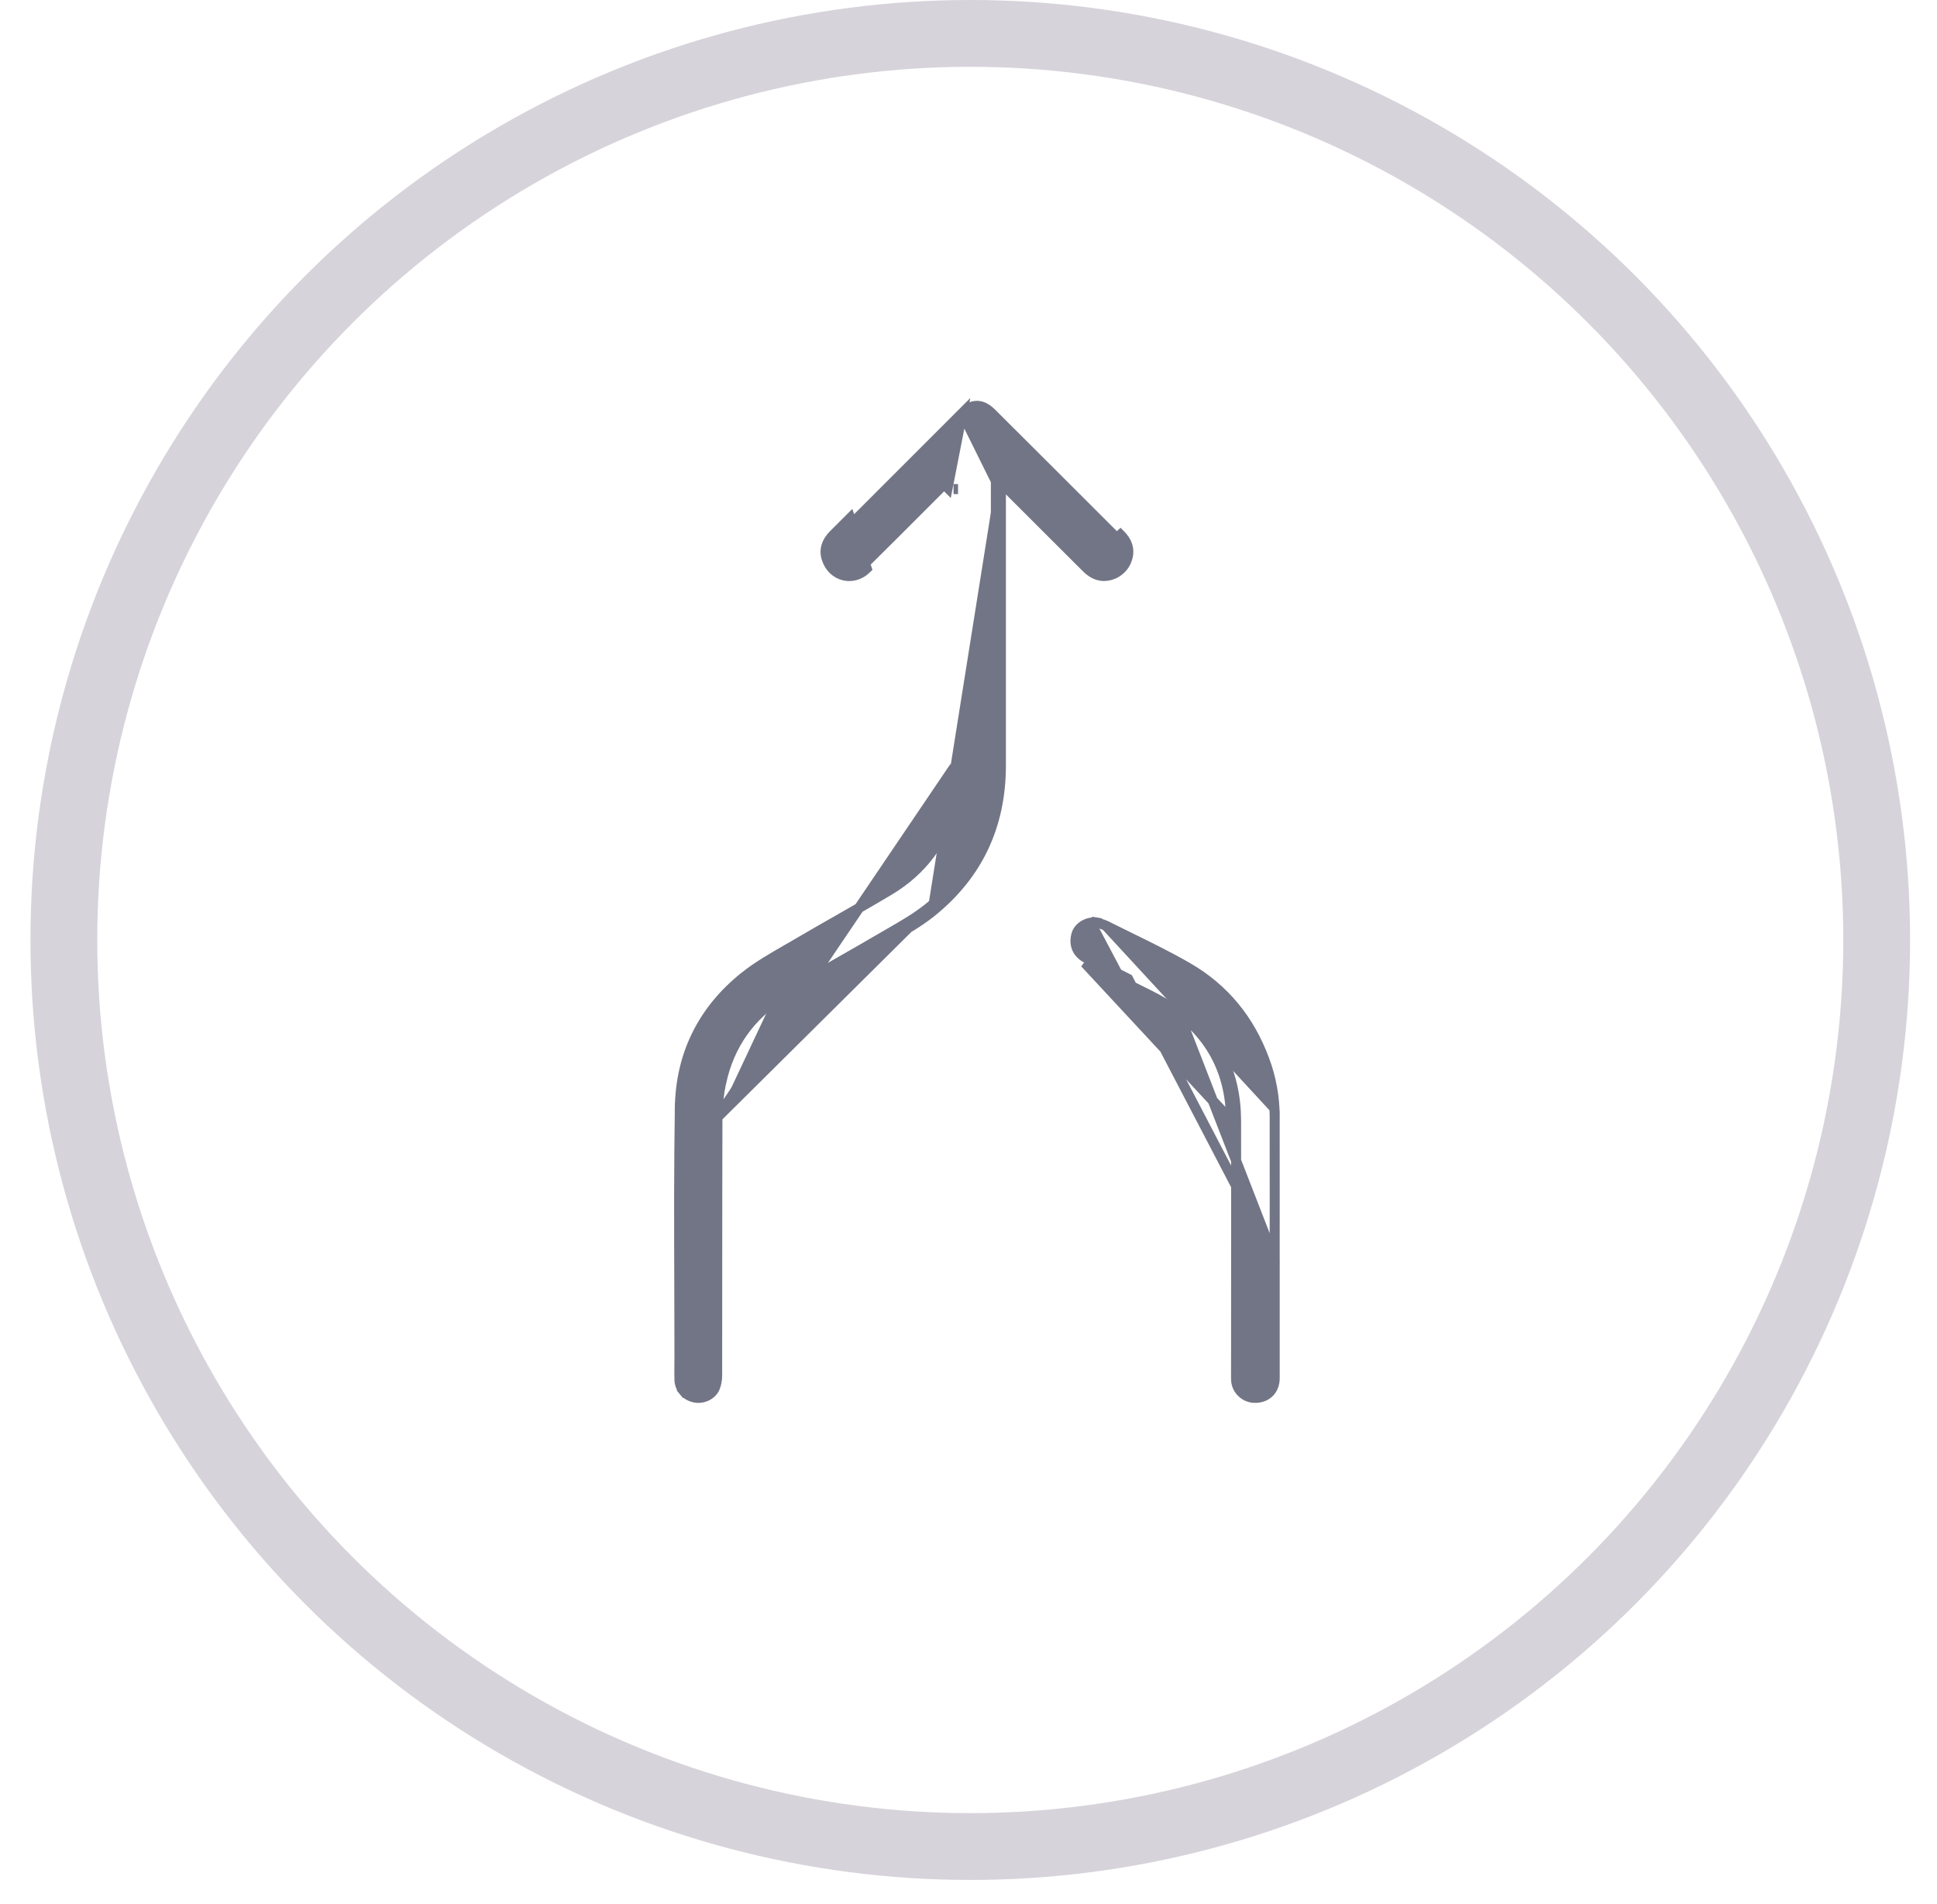 <svg width="58" height="57" viewBox="0 0 58 57" fill="none" xmlns="http://www.w3.org/2000/svg">
<circle cx="29.053" cy="28.141" r="27.141" stroke="#D6D3DA" stroke-width="2"/>
<path d="M29.82 14.402L29.915 14.365L29.957 14.348L30.046 14.313L30.115 14.378C30.126 14.389 30.137 14.399 30.149 14.411C30.18 14.439 30.213 14.47 30.244 14.5C31.038 15.29 31.831 16.082 32.623 16.876L32.623 16.877C32.751 17.005 32.876 17.082 33.028 17.094C33.142 17.098 33.255 17.068 33.352 17.009C33.45 16.949 33.528 16.863 33.578 16.759C33.633 16.637 33.647 16.528 33.627 16.429C33.607 16.328 33.55 16.223 33.443 16.115L33.443 16.115C32.192 14.863 30.939 13.613 29.685 12.364L29.685 12.364C29.53 12.21 29.383 12.149 29.25 12.15C29.116 12.151 28.968 12.215 28.813 12.369L29.82 14.402ZM29.82 14.402V14.504V14.694V14.71V14.726V14.742V14.758V14.774V14.79V14.806V14.822V14.838V14.854V14.87V14.886V14.902V14.918V14.934V14.95V14.966V14.982V14.999V15.015V15.031V15.047V15.063V15.079V15.095V15.111V15.127V15.143V15.159V15.175V15.191V15.207V15.223V15.239V15.255V15.271V15.287V15.304V15.32V15.336V15.352V15.368V15.384V15.4V15.416V15.432V15.448V15.464V15.48V15.496V15.512V15.528V15.544V15.56V15.576V15.592V15.609V15.625V15.641V15.657V15.673V15.689V15.705V15.721V15.737V15.753V15.769V15.785V15.801V15.817V15.833V15.849V15.866V15.882V15.898V15.914V15.93V15.946V15.962V15.978V15.994V16.01V16.026V16.042V16.058V16.074V16.09V16.106V16.122V16.138V16.154V16.171V16.187V16.203V16.219V16.235V16.251V16.267V16.283V16.299V16.315V16.331V16.347V16.363V16.379V16.395V16.411V16.427V16.444V16.459V16.476V16.492V16.508V16.524V16.54V16.556V16.572V16.588V16.604V16.62V16.636V16.652V16.668V16.684V16.7V16.716V16.733V16.748V16.765V16.781V16.797V16.813V16.829V16.845V16.861V16.877V16.893V16.909V16.925V16.941V16.957V16.973V16.989V17.006V17.021V17.038V17.054V17.07V17.086V17.102V17.118V17.134V17.15V17.166V17.182V17.198V17.214V17.23V17.246V17.262V17.279V17.294V17.311V17.327V17.343V17.359V17.375V17.391V17.407V17.423V17.439V17.455V17.471V17.487V17.503V17.519V17.535V17.552V17.567V17.584V17.6V17.616V17.632V17.648V17.664V17.68V17.696V17.712V17.728V17.744V17.76V17.776V17.792V17.808V17.825V17.84V17.857V17.873V17.889V17.905V17.921V17.937V17.953V17.969V17.985V18.001V18.017V18.033V18.049V18.065V18.081V18.098V18.114V18.13V18.146V18.162V18.178V18.194V18.21V18.226V18.242V18.258V18.274V18.29V18.306V18.322V18.338V18.355V18.371V18.387V18.403V18.419V18.435V18.451V18.467V18.483V18.499V18.515V18.531V18.547V18.563V18.579V18.595V18.611V18.628V18.644V18.66V18.676V18.692V18.708V18.724V18.74V18.756V18.772V18.788V18.804V18.82V18.836V18.852V18.869V18.885V18.901V18.917V18.933V18.949V18.965V18.981V18.997V19.013V19.029V19.045V19.061V19.077V19.093V19.11V19.125V19.142V19.158V19.174V19.19V19.206V19.222V19.238V19.254V19.27V19.286V19.302V19.318V19.334V19.35V19.366V19.383V19.399V19.415V19.431V19.447V19.463V19.479V19.495V19.511V19.527V19.543V19.559V19.575V19.591V19.608V19.623V19.64V19.656V19.672V19.688V19.704V19.72V19.736V19.752V19.768V19.784V19.8V19.816V19.832V19.849V19.864V19.881V19.897V19.913V19.929V19.945V19.961V19.977V19.993V20.009V20.025V20.041V20.057V20.073V20.09V20.105V20.122V20.138V20.154V20.17V20.186V20.202V20.218V20.234V20.25V20.266V20.282V20.298V20.314V20.331V20.346V20.363V20.379V20.395V20.411V20.427V20.443V20.459V20.475V20.491V20.507V20.523V20.539V20.555V20.572V20.588V20.604V20.62V20.636V20.652V20.668V20.684V20.7V20.716V20.732V20.748V20.764V20.78V20.796V20.812V20.829V20.845V20.861V20.877V20.893V20.909V20.925V20.941V20.957V20.973V20.989V21.005V21.021V21.038V21.054V21.07V21.086V21.102V21.118V21.134V21.15V21.166V21.182V21.198V21.214V21.23V21.246V21.262V21.279V21.295V21.311V21.327V21.343V21.359V21.375V21.391V21.407V21.423V21.439V21.455V21.471V21.488V21.503V21.52V21.536V21.552V21.568V21.584V21.6V21.616V21.632V21.648V21.664V21.68V21.696V21.712V21.729V21.745V21.761V21.777V21.793V21.809V21.825V21.841V21.857V21.873V21.889V21.905V21.921V21.938V21.953V21.97V21.986V22.002V22.018V22.034V22.05V22.066V22.082V22.098V22.114V22.13V22.146V22.163V22.178V22.195V22.211V22.227V22.243V22.259V22.275V22.291V22.307V22.323V22.339V22.355V22.371V22.387V22.404V22.42V22.436V22.452V22.468V22.484V22.5V22.516V22.532V22.548V22.564V22.58V22.596V22.613V22.629V22.645V22.661V22.677V22.693V22.709V22.725V22.741V22.757V22.773V22.789V22.805V22.822V22.838V22.854V22.87V22.886V22.902V22.918C29.82 24.669 29.15 26.105 27.784 27.199M29.82 14.402L29.97 14.533M32.517 16.982C32.658 17.125 32.816 17.229 33.02 17.244C33.164 17.249 33.307 17.212 33.43 17.137C33.553 17.062 33.652 16.953 33.714 16.823C33.847 16.531 33.796 16.257 33.549 16.009L32.517 16.982ZM32.517 16.982C31.725 16.188 30.932 15.396 30.138 14.607C30.132 14.601 30.126 14.595 30.12 14.589M32.517 16.982L30.12 14.589M29.97 14.533L29.909 14.597C29.923 14.61 29.937 14.622 29.95 14.634C29.956 14.641 29.963 14.647 29.97 14.653V14.694V22.918C29.97 24.713 29.28 26.193 27.877 27.316M29.97 14.533V14.504L30.012 14.488C30.018 14.493 30.024 14.499 30.03 14.504H30.12V14.589M29.97 14.533L30.12 14.589M27.877 27.316L27.784 27.199M27.877 27.316C27.514 27.605 27.106 27.84 26.699 28.074C26.598 28.132 26.497 28.19 26.397 28.249L27.877 27.316ZM27.784 27.199C27.43 27.48 27.035 27.708 26.629 27.941C26.527 28 26.424 28.059 26.321 28.12L26.32 28.12C25.95 28.338 25.573 28.552 25.194 28.768C24.605 29.102 24.014 29.438 23.44 29.793C22.463 30.398 21.842 31.278 21.596 32.402L21.595 32.402C21.521 32.746 21.483 33.097 21.482 33.449M27.784 27.199L21.482 33.449M21.482 33.449C21.477 34.955 21.477 36.462 21.476 37.968C21.476 39.035 21.476 40.101 21.474 41.167L21.474 41.17C21.476 41.301 21.452 41.432 21.402 41.554C21.305 41.77 21.031 41.894 20.788 41.836L20.785 41.835C20.663 41.809 20.554 41.743 20.474 41.648L20.359 41.744L20.474 41.648C20.395 41.553 20.349 41.434 20.345 41.31C20.34 41.152 20.342 40.995 20.343 40.835C20.344 40.753 20.345 40.671 20.345 40.587C20.345 39.868 20.342 39.149 20.34 38.43C20.334 36.675 20.329 34.922 20.357 33.168L20.206 33.166L20.357 33.168C20.381 31.572 21.044 30.238 22.298 29.238C22.685 28.93 23.118 28.681 23.561 28.427C23.69 28.352 23.82 28.278 23.951 28.201M21.482 33.449L28.532 23.031L28.681 23.031C28.681 23.031 28.681 23.031 28.681 23.031C28.681 23.39 28.636 23.748 28.546 24.096L28.546 24.097C28.256 25.195 27.616 26.059 26.64 26.646C26.136 26.948 25.622 27.241 25.109 27.534C24.721 27.755 24.333 27.976 23.951 28.201M23.951 28.201C23.951 28.201 23.951 28.201 23.951 28.201L23.875 28.072L23.951 28.201C23.951 28.201 23.951 28.201 23.951 28.201ZM25.837 15.345L28.813 12.369L28.376 14.604L28.27 14.498C28.27 14.498 28.27 14.498 28.27 14.498C28.007 14.761 27.744 15.023 27.482 15.286C26.939 15.829 26.395 16.373 25.848 16.913L25.847 16.913C25.679 17.079 25.476 17.124 25.301 17.081C25.127 17.038 24.967 16.902 24.895 16.676C24.83 16.473 24.892 16.292 25.059 16.122C25.226 15.954 25.393 15.787 25.561 15.62C25.653 15.528 25.745 15.437 25.837 15.345C25.837 15.345 25.837 15.345 25.837 15.345ZM28.552 14.643L28.687 14.643V14.643L28.552 14.643ZM25.953 17.02C25.545 17.422 24.927 17.268 24.752 16.722C24.666 16.451 24.758 16.215 24.952 16.017C25.119 15.848 25.287 15.681 25.456 15.513L25.953 17.02Z" fill="#727585" stroke="#727585" stroke-width="0.3"/>
<path d="M38.169 37.723L38.168 37.724V37.236C38.168 36.81 38.168 36.385 38.169 35.959C38.169 35.109 38.17 34.26 38.168 33.409M38.169 37.723L33.779 29.305C33.515 29.169 33.248 29.038 32.983 28.907C32.838 28.837 32.694 28.766 32.552 28.695L32.552 28.695C32.4 28.619 32.3 28.514 32.248 28.395C32.196 28.277 32.186 28.134 32.233 27.973L32.233 27.973C32.293 27.762 32.552 27.585 32.824 27.621M38.169 37.723V37.728V37.736V37.744V37.752V37.76V37.768V37.776V37.783V37.791V37.799V37.807V37.815V37.823V37.83V37.838V37.846V37.854V37.862V37.87V37.877V37.885V37.893V37.901V37.909V37.917V37.925V37.932V37.94V37.948V37.956V37.964V37.972V37.98V37.987V37.995V38.003V38.011V38.019V38.027V38.035V38.042V38.05V38.058V38.066V38.074V38.082V38.09V38.097V38.105V38.113V38.121V38.129V38.137V38.144V38.152V38.16V38.168V38.176V38.184V38.191V38.199V38.207V38.215V38.223V38.231V38.239V38.246V38.254V38.262V38.27V38.278V38.286V38.294V38.301V38.309V38.317V38.325V38.333V38.341V38.349V38.356V38.364V38.372V38.38V38.388V38.396V38.404V38.411V38.419V38.427V38.435V38.443V38.451V38.458V38.466V38.474V38.482V38.49V38.498V38.505V38.513V38.521V38.529V38.537V38.545V38.553V38.56V38.568V38.576V38.584V38.592V38.6V38.608V38.615V38.623V38.631V38.639V38.647V38.655V38.663V38.67V38.678V38.686V38.694V38.702V38.71V38.718V38.725V38.733V38.741V38.749V38.757V38.765V38.772V38.78V38.788V38.796V38.804V38.812V38.819V38.827V38.835V38.843V38.851V38.859V38.867V38.874V38.882V38.89V38.898V38.906V38.914V38.922V38.929V38.937V38.945V38.953V38.961V38.969V38.977V38.984V38.992V39V39.008V39.016V39.024V39.032V39.039V39.047V39.055V39.063V39.071V39.079V39.087V39.094V39.102V39.11V39.118V39.126V39.134V39.141V39.149V39.157V39.165V39.173V39.181V39.188V39.196V39.204V39.212V39.22V39.228V39.236V39.243V39.251V39.259V39.267V39.275V39.283V39.291V39.298V39.306V39.314V39.322V39.33V39.338V39.346V39.353V39.361V39.369V39.377V39.385V39.393V39.401V39.408V39.416V39.424V39.432V39.44V39.448V39.456V39.463V39.471V39.479V39.487V39.495V39.503V39.511V39.518V39.526V39.534V39.542V39.55V39.558V39.565V39.573V39.581V39.589V39.597V39.605V39.612V39.62V39.628V39.636V39.644V39.652V39.66V39.667V39.675V39.683V39.691V39.699V39.707V39.715V39.722V39.73V39.738V39.746V39.754V39.762V39.77V39.777V39.785V39.793V39.801V39.809V39.817V39.825V39.832V39.84V39.848V39.856V39.864V39.872V39.88V39.887V39.895V39.903V39.911V39.919V39.927V39.934V39.942V39.95V39.958V39.966V39.974V39.982V39.989V39.997V40.005V40.013V40.021V40.029V40.037V40.044V40.052V40.06V40.068V40.076V40.084V40.092V40.099V40.107V40.115V40.123V40.131V40.139V40.147V40.154V40.162V40.17V40.178V40.186V40.194V40.202V40.209V40.217V40.225V40.233V40.241V40.249V40.257V40.264V40.272V40.28V40.288V40.296V40.304V40.311V40.319V40.327V40.335V40.343V40.351V40.359V40.366V40.374V40.382V40.39V40.398V40.406V40.413V40.421V40.429V40.437V40.445V40.453V40.461V40.468V40.476V40.484V40.492V40.5V40.508V40.516V40.523V40.531V40.539V40.547V40.555V40.563V40.571V40.578V40.586V40.594V40.602V40.61V40.618V40.626V40.633V40.641V40.649V40.657V40.665V40.673V40.681V40.688V40.696V40.704V40.712V40.72V40.728V40.736V40.743V40.751V40.759V40.767V40.775V40.783V40.791V40.798V40.806V40.814V40.822V40.83V40.838V40.846V40.853V40.861V40.869V40.877V40.885V40.893V40.901V40.908V40.916V40.924V40.932V40.94V40.948V40.956V40.963V40.971V40.979V40.987V40.995V41.003V41.011V41.018V41.026V41.034V41.042V41.05V41.058V41.065V41.073V41.081V41.089V41.097V41.105V41.113V41.12V41.128V41.136V41.144V41.152V41.16V41.168V41.175V41.183V41.191V41.199V41.207V41.215V41.222V41.23V41.238V41.246V41.254C38.169 41.448 38.101 41.599 37.994 41.699C37.888 41.799 37.733 41.858 37.541 41.849C37.406 41.839 37.28 41.783 37.184 41.69C37.088 41.598 37.028 41.476 37.015 41.345C37.011 41.284 37.011 41.222 37.011 41.155C37.012 41.138 37.012 41.122 37.012 41.104C37.012 40.264 37.012 39.424 37.013 38.584C37.014 36.903 37.016 35.221 37.012 33.541L37.012 33.541C37.006 32.09 36.41 30.904 35.195 30.069M38.169 37.723L35.195 30.069M38.168 33.409C38.168 33.409 38.168 33.409 38.168 33.409L38.318 33.409L38.168 33.41C38.168 33.41 38.168 33.41 38.168 33.409ZM38.168 33.409C38.165 32.836 38.061 32.267 37.86 31.729L37.859 31.728C37.422 30.543 36.667 29.603 35.563 28.966L35.563 28.966C35.013 28.647 34.441 28.367 33.864 28.084C33.658 27.983 33.451 27.882 33.244 27.778L33.238 27.775L33.238 27.775C33.109 27.702 32.969 27.651 32.824 27.621M32.824 27.621C32.825 27.622 32.827 27.622 32.828 27.622L32.849 27.473L32.82 27.62C32.821 27.621 32.823 27.621 32.824 27.621ZM35.195 30.069L35.11 30.192M35.195 30.069C35.195 30.069 35.195 30.069 35.195 30.069L35.11 30.192M35.11 30.192C36.283 30.998 36.856 32.138 36.862 33.541L32.485 28.829C32.629 28.901 32.774 28.972 32.919 29.043C33.183 29.173 33.448 29.303 33.71 29.438C33.836 29.503 33.964 29.567 34.092 29.63C34.442 29.802 34.792 29.974 35.11 30.192Z" fill="#727585" stroke="#727585" stroke-width="0.3"/>
</svg>
